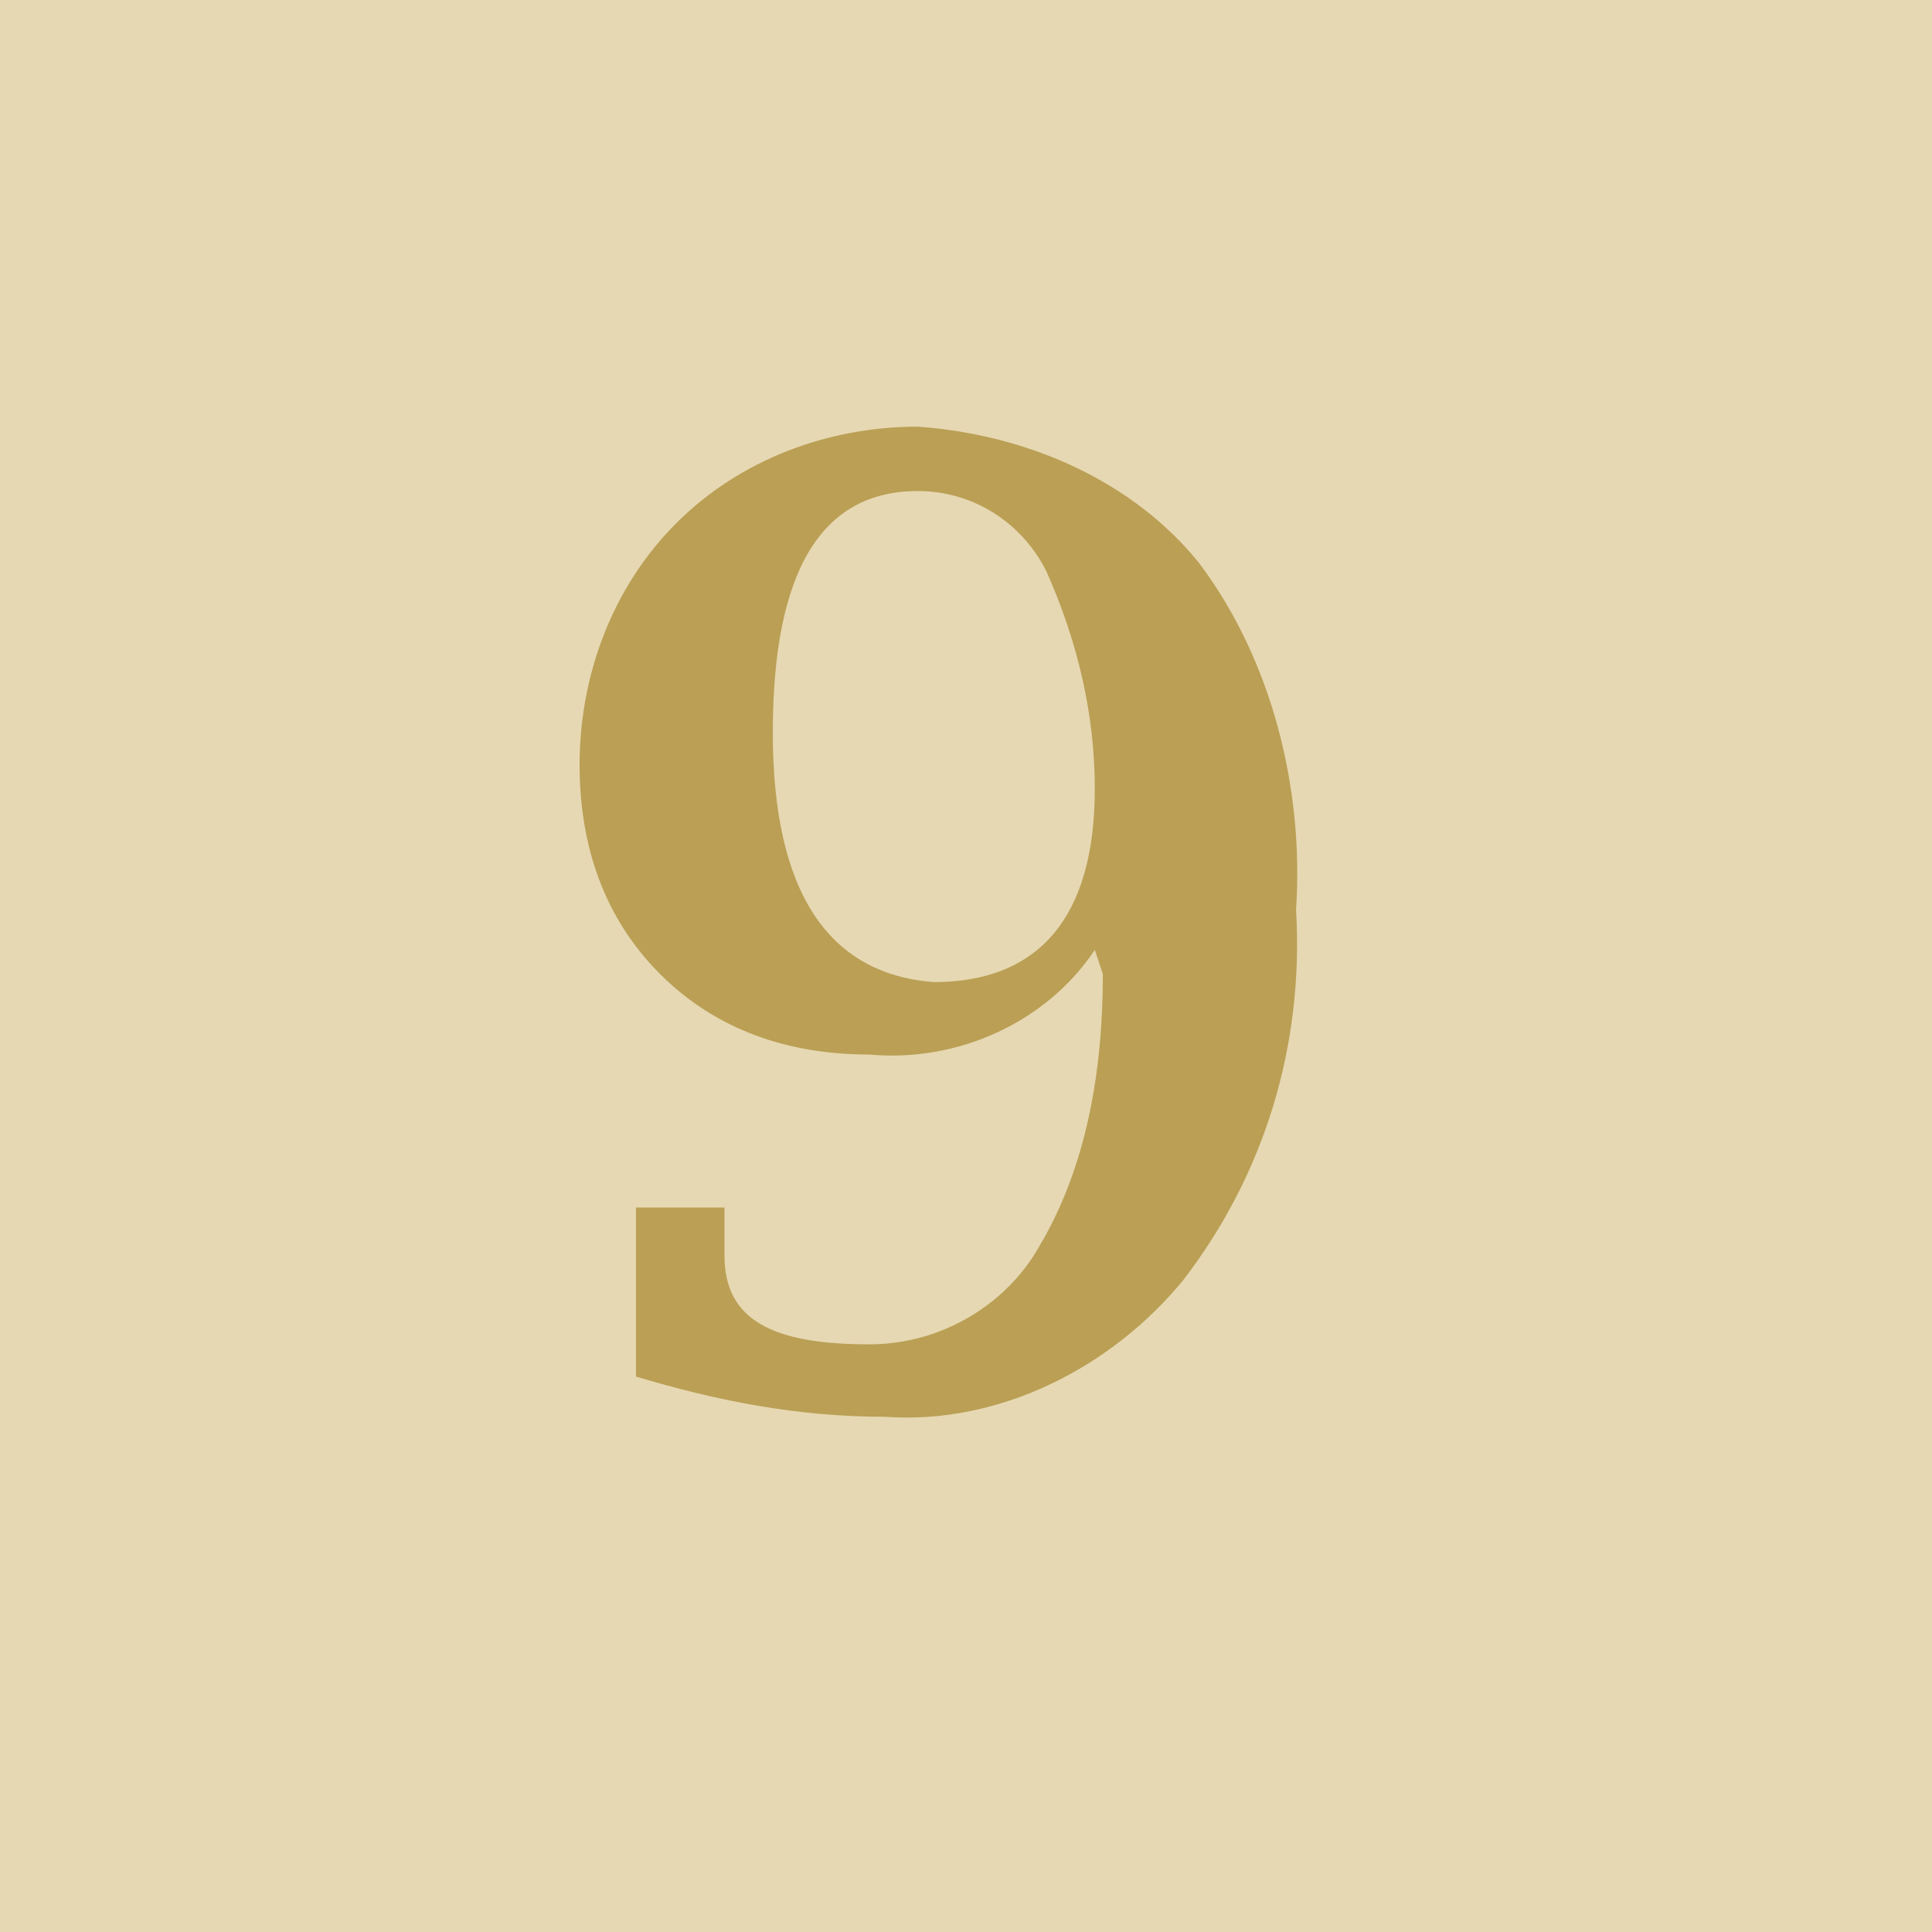 <?xml version="1.0" encoding="utf-8"?>
<!-- Generator: Adobe Illustrator 20.1.0, SVG Export Plug-In . SVG Version: 6.00 Build 0)  -->
<svg version="1.1" id="レイヤー_1" xmlns="http://www.w3.org/2000/svg" xmlns:xlink="http://www.w3.org/1999/xlink" x="0px"
	 y="0px" viewBox="0 0 24 24" style="enable-background:new 0 0 24 24;" xml:space="preserve">
<style type="text/css">
	.st0{fill:#E6D8B2;}
	.st1{fill:#BA9F55;}
</style>
<title>icon_best_rank9</title>
<g id="レイヤー_2">
	<g id="レイヤー_1-2">
		<rect y="0" class="st0" width="24" height="24"/>
		<path class="st1" d="M13.6,11.8c-0.6,0.9-1.7,1.4-2.8,1.3c-1,0-1.9-0.3-2.6-1c-0.7-0.7-1-1.6-1-2.6c0-1.1,0.4-2.2,1.2-3
			c0.8-0.8,1.9-1.2,3-1.2C12.8,5.4,14.1,6,14.9,7c0.9,1.2,1.3,2.8,1.2,4.3c0.1,1.7-0.4,3.3-1.4,4.6c-0.9,1.1-2.3,1.8-3.7,1.7
			c-1.1,0-2.1-0.2-3.1-0.5V15H9v0.1c0,0.3,0,0.5,0,0.5c0,0.8,0.6,1.1,1.8,1.1c0.9,0,1.7-0.5,2.1-1.2c0.6-1,0.8-2.2,0.8-3.4
			L13.6,11.8z M13.6,9.8C13.6,8.9,13.4,8,13,7.1c-0.3-0.6-0.9-1-1.6-1c-1.2,0-1.8,1-1.8,3s0.7,3,2,3.1C12.9,12.2,13.6,11.4,13.6,9.8
			L13.6,9.8z"/>
	</g>
</g>
</svg>
